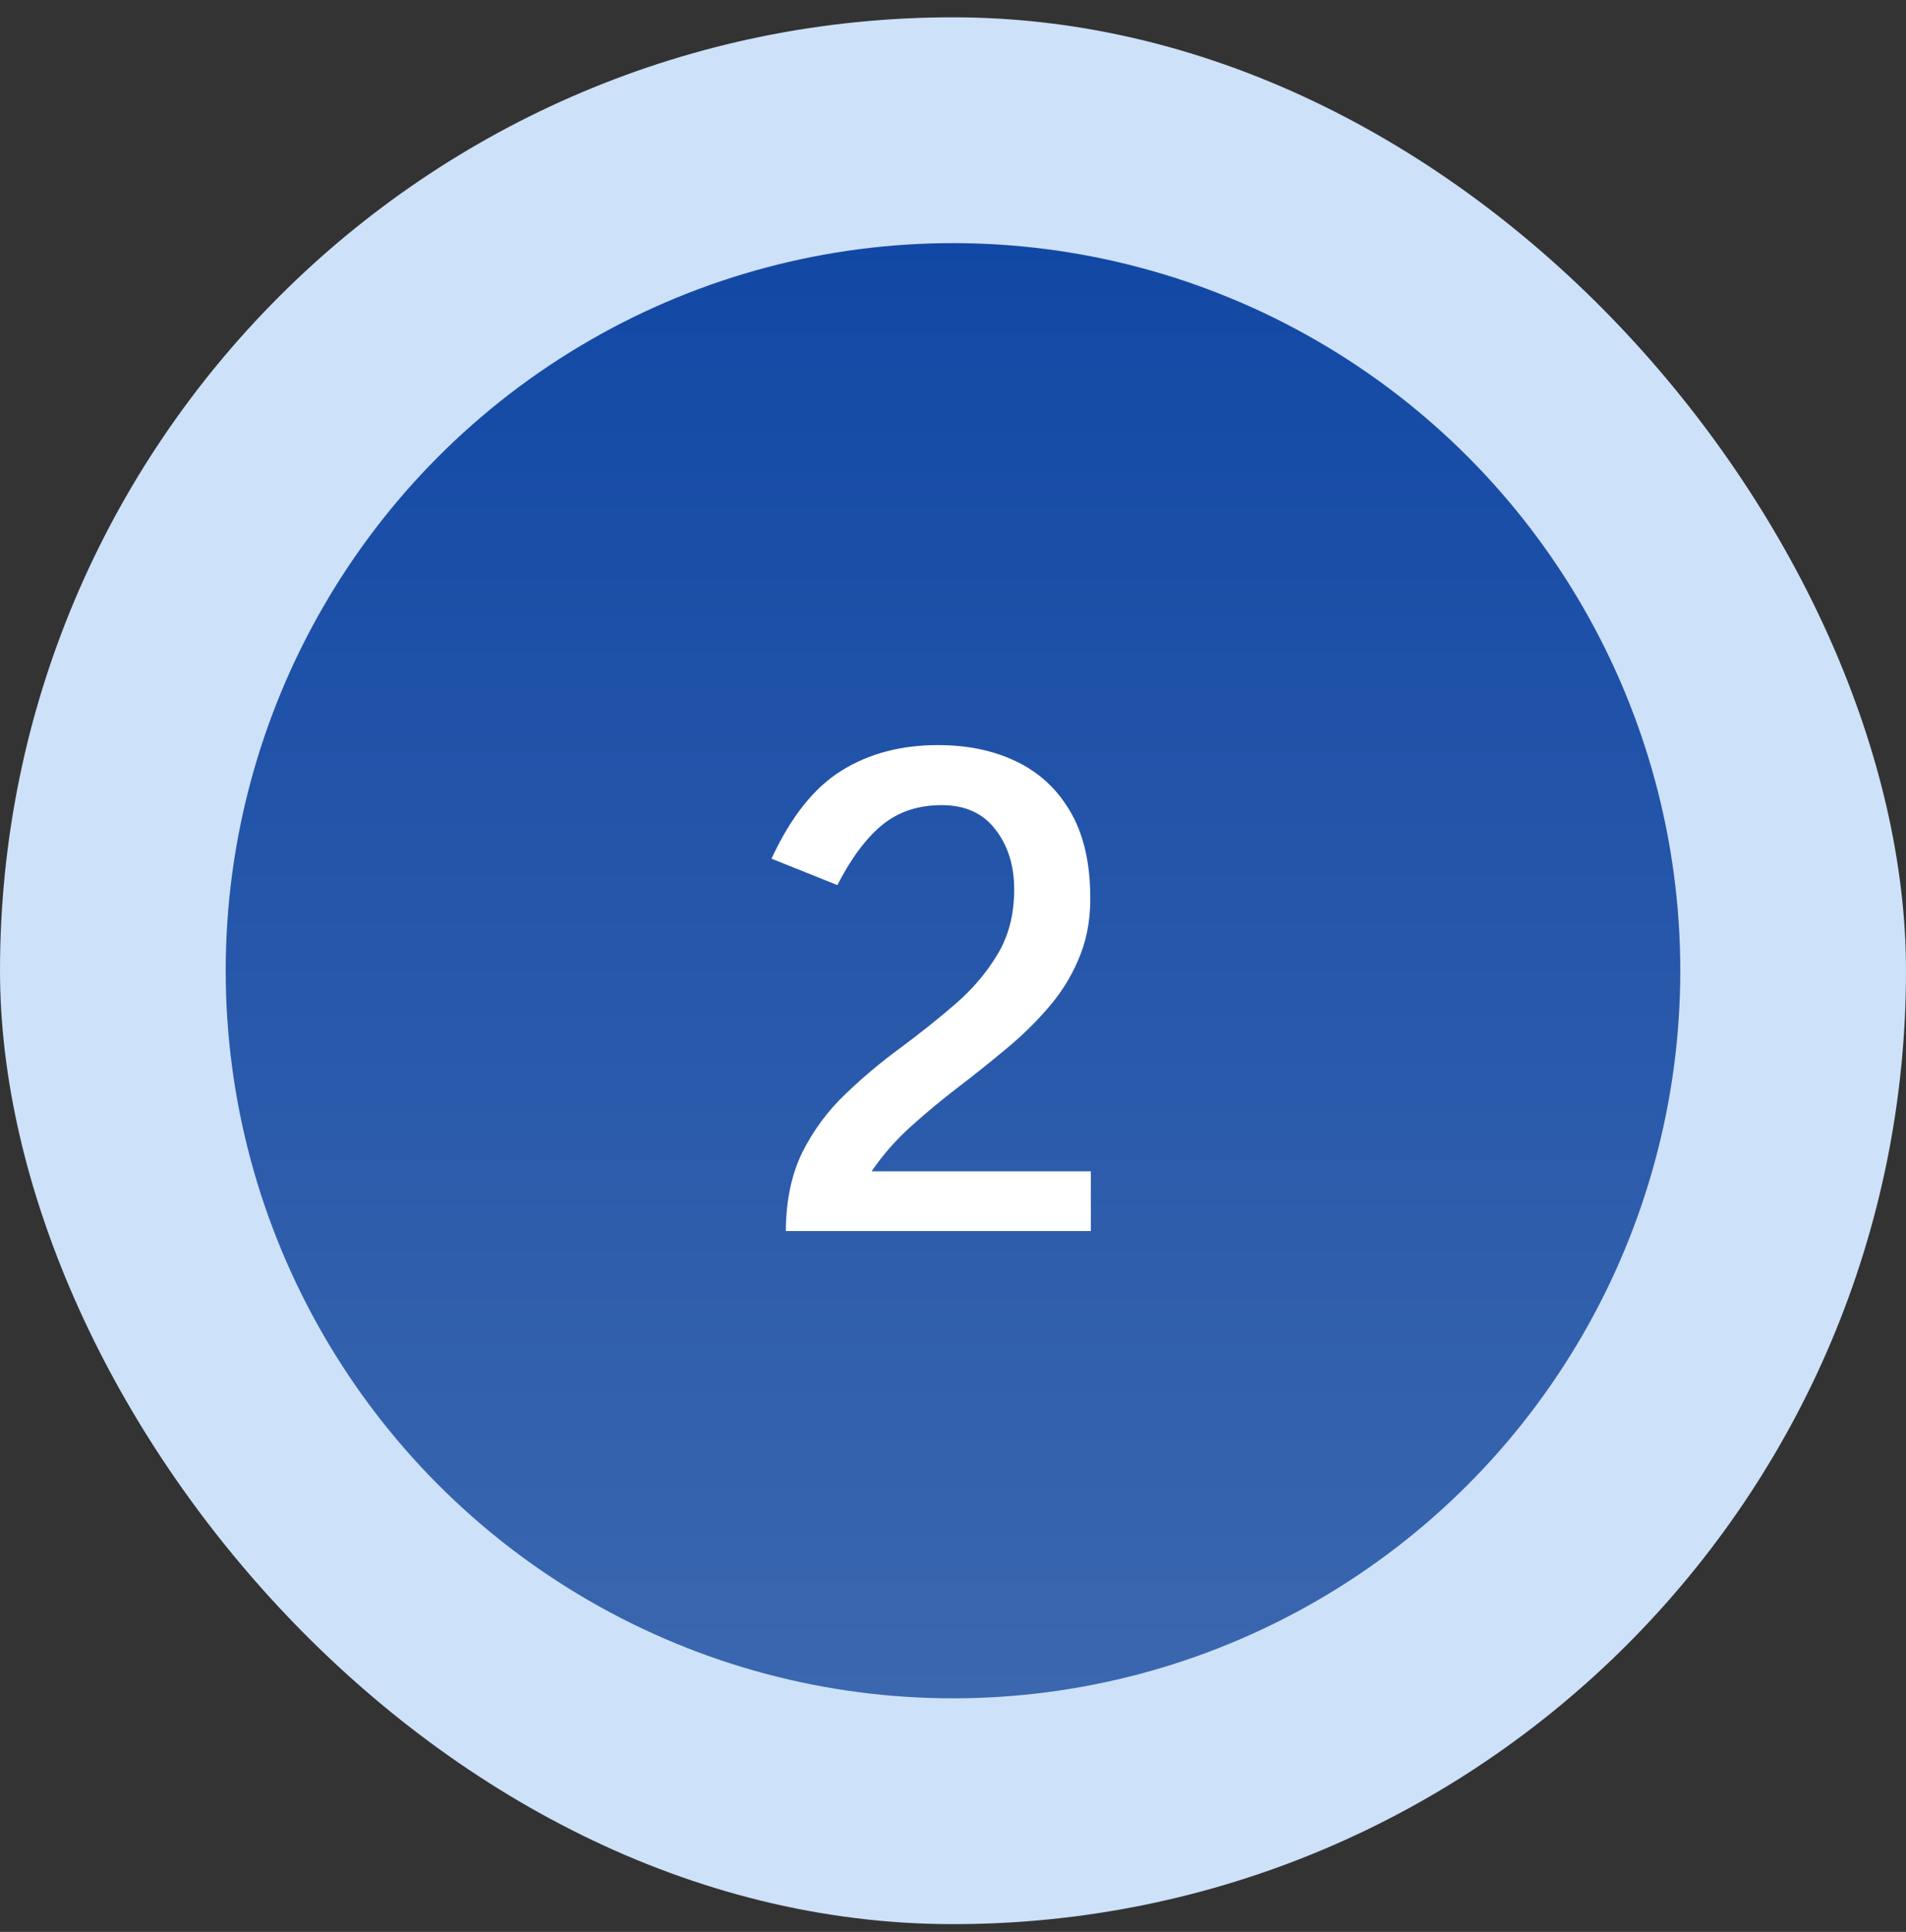<?xml version="1.0" encoding="UTF-8"?>
<svg xmlns="http://www.w3.org/2000/svg" width="76" height="77" viewBox="0 0 76 77" fill="none">
  <rect x="0" y="0" width="76" height="77" fill="#333333" stroke="none"/>
  <rect y="0.69" width="76" height="76" rx="38" fill="#CDE1F9"></rect>
  <circle cx="38" cy="38.69" r="29" fill="url(#paint0_linear_150_1622)"></circle>
  <path d="M31.334 49.065C31.343 47.842 31.564 46.793 31.998 45.917C32.44 45.041 33.008 44.274 33.702 43.615C34.396 42.947 35.128 42.331 35.9 41.768C36.672 41.196 37.4 40.614 38.085 40.025C38.779 39.426 39.343 38.763 39.776 38.035C40.218 37.306 40.44 36.443 40.44 35.446C40.44 34.492 40.188 33.694 39.685 33.053C39.191 32.411 38.48 32.09 37.552 32.09C36.607 32.09 35.813 32.355 35.172 32.884C34.53 33.413 33.936 34.211 33.39 35.277L30.762 34.224C31.534 32.559 32.466 31.388 33.559 30.712C34.651 30.035 35.93 29.697 37.396 29.697C38.567 29.697 39.599 29.909 40.492 30.334C41.394 30.759 42.105 31.401 42.625 32.259C43.154 33.118 43.436 34.202 43.47 35.511C43.505 36.456 43.375 37.302 43.08 38.048C42.794 38.785 42.395 39.457 41.883 40.064C41.38 40.662 40.813 41.226 40.179 41.755C39.547 42.284 38.896 42.804 38.228 43.316C37.569 43.819 36.936 44.343 36.329 44.89C35.722 45.436 35.198 46.034 34.755 46.685H43.496V49.065H31.334Z" fill="white"></path>
  <defs>
    <linearGradient id="paint0_linear_150_1622" x1="38" y1="9.69" x2="38" y2="67.69" gradientUnits="userSpaceOnUse">
      <stop stop-color="#1248A5"></stop>
      <stop offset="1" stop-color="#3B67AF"></stop>
    </linearGradient>
  </defs>
</svg>
